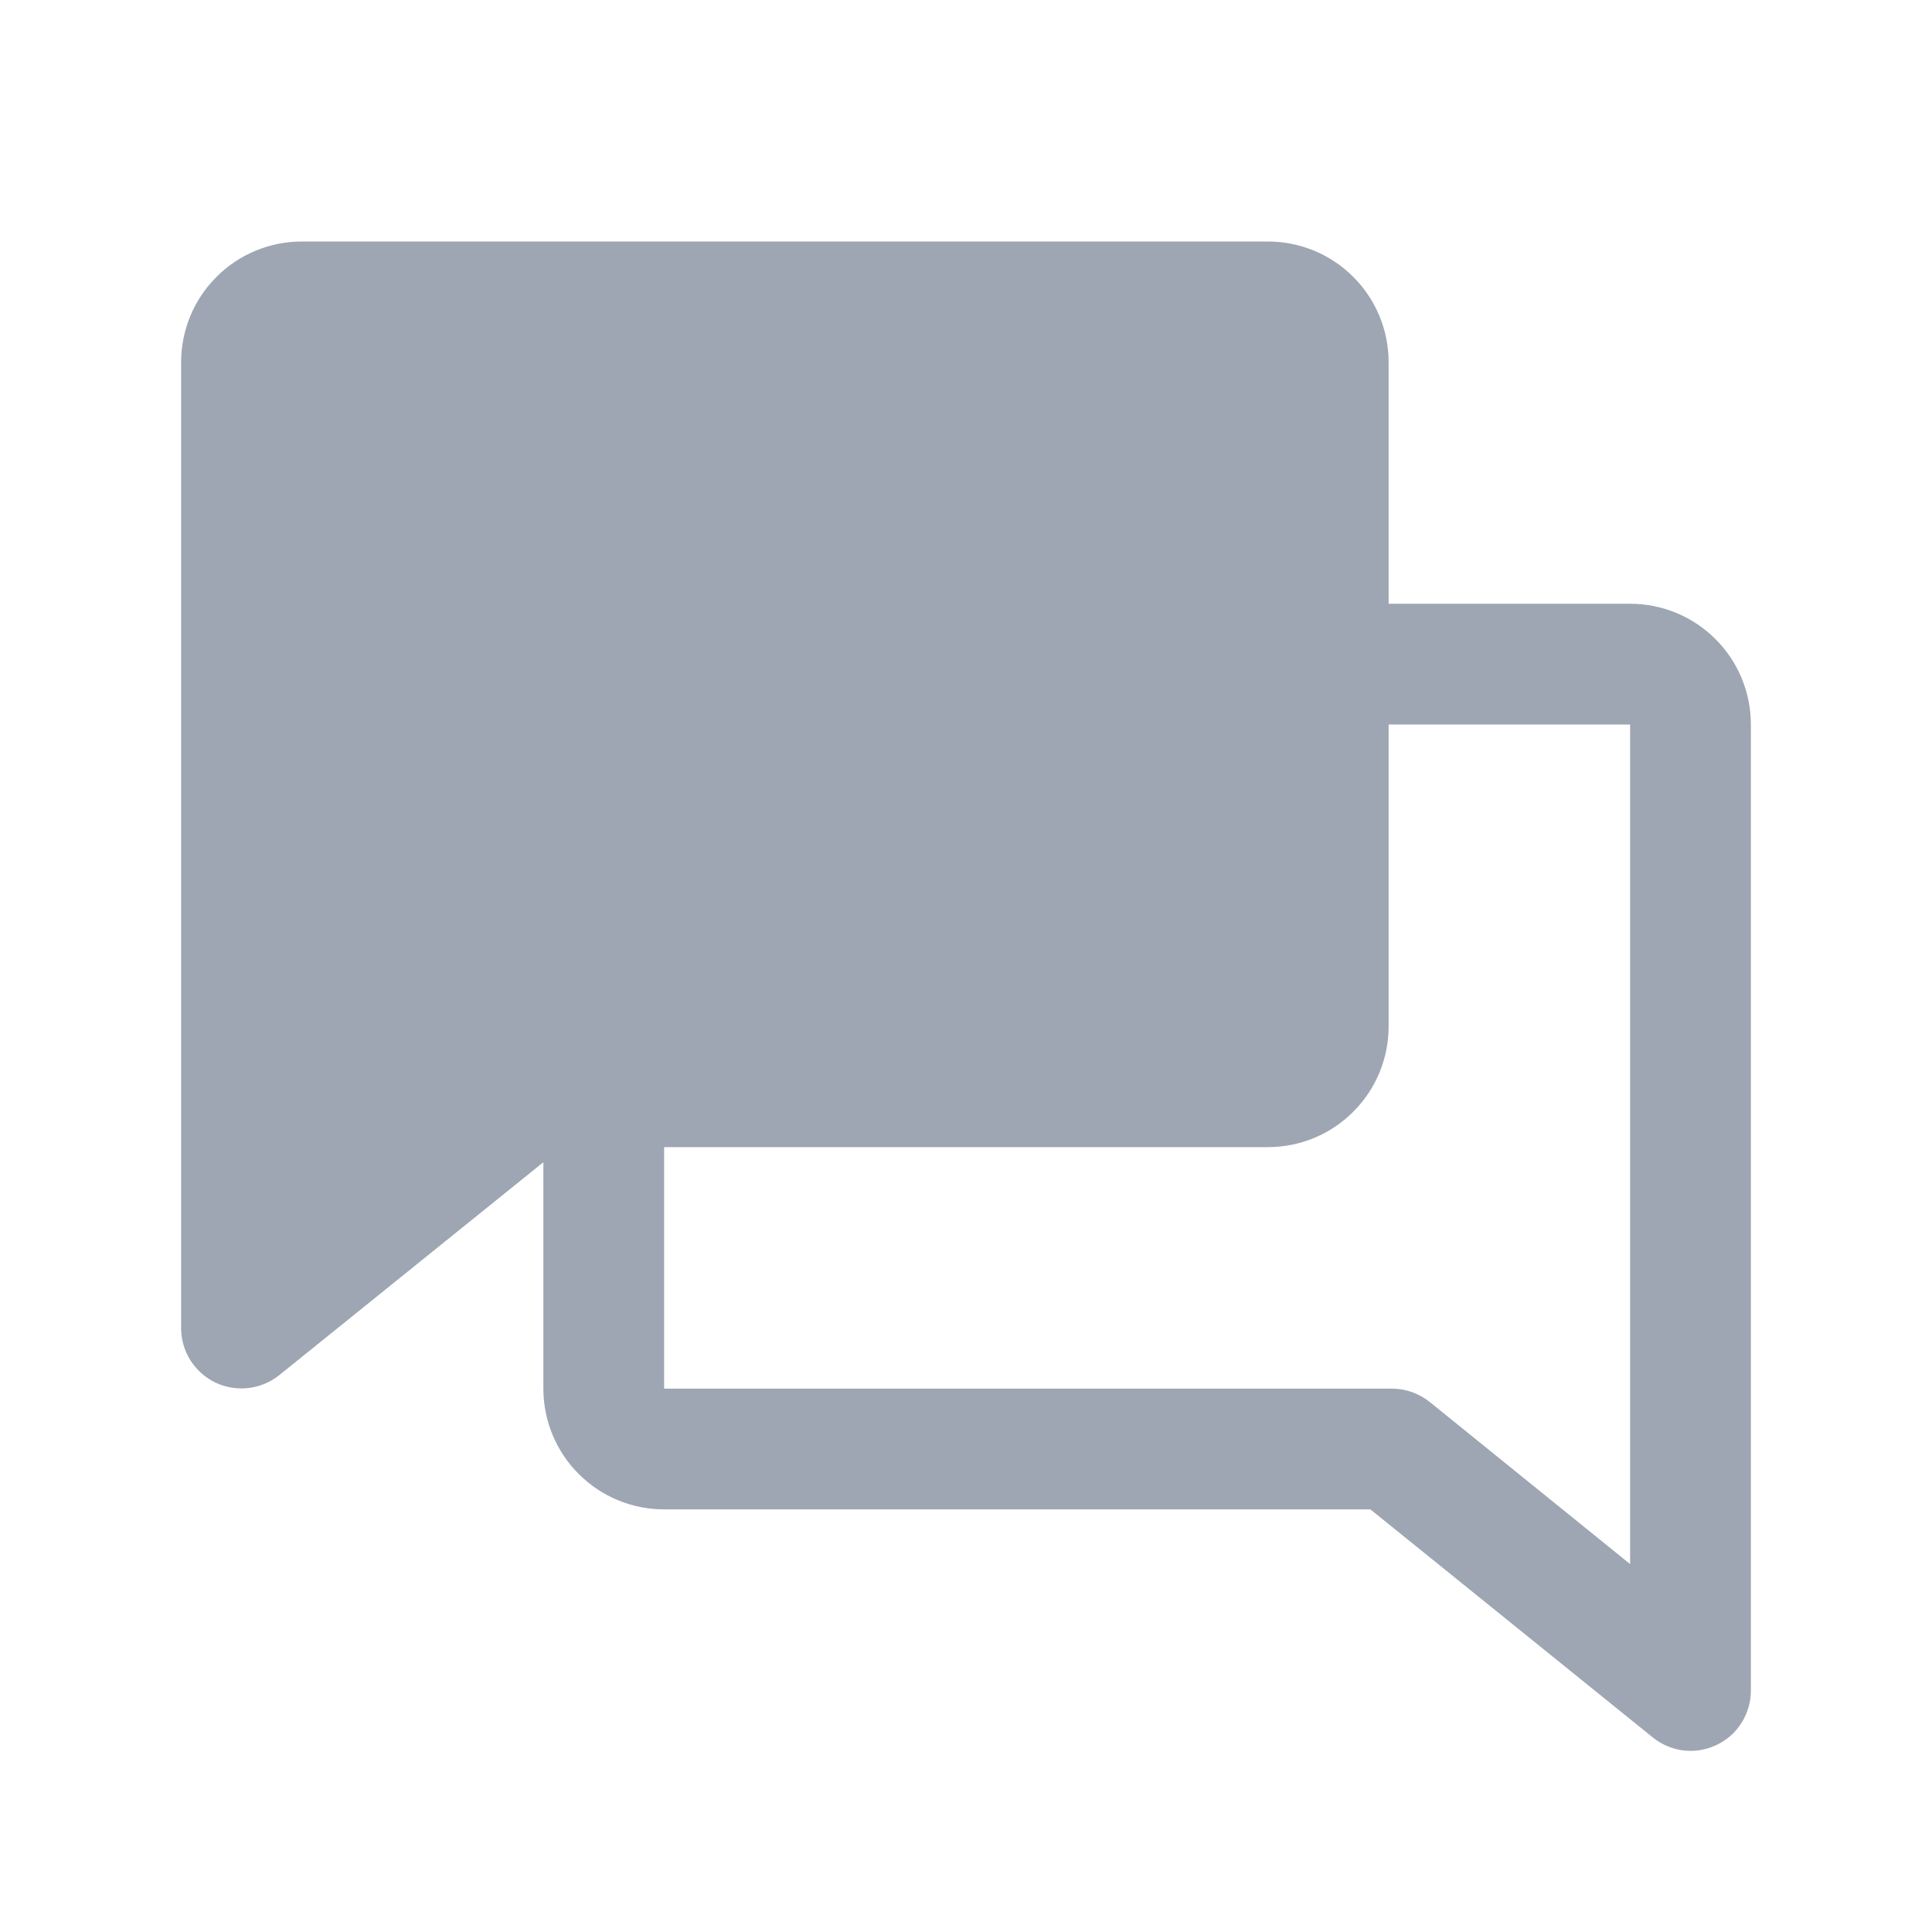 <svg width="16" height="16" viewBox="0 0 16 16" fill="none" xmlns="http://www.w3.org/2000/svg">
<path d="M14.5 6C14.5 5.735 14.395 5.48 14.207 5.293C14.02 5.105 13.765 5 13.5 5H11.5V3C11.5 2.735 11.395 2.48 11.207 2.293C11.02 2.105 10.765 2 10.5 2H2.5C2.235 2 1.98 2.105 1.793 2.293C1.605 2.48 1.5 2.735 1.5 3V11C1.5 11.094 1.527 11.186 1.577 11.266C1.628 11.345 1.699 11.409 1.784 11.45C1.869 11.49 1.964 11.506 2.057 11.495C2.151 11.484 2.239 11.447 2.312 11.389L4.5 9.625V11.5C4.5 11.765 4.605 12.02 4.793 12.207C4.98 12.395 5.235 12.5 5.5 12.5H11.349L13.688 14.389C13.776 14.46 13.886 14.5 14 14.5C14.133 14.5 14.26 14.447 14.354 14.354C14.447 14.26 14.5 14.133 14.5 14V6ZM11.841 11.611C11.752 11.54 11.642 11.5 11.528 11.5H5.5V9.5H10.5C10.765 9.5 11.02 9.395 11.207 9.207C11.395 9.02 11.5 8.765 11.5 8.5V6H13.5V12.953L11.841 11.611Z" fill="#9EA6B3"/>
</svg>
